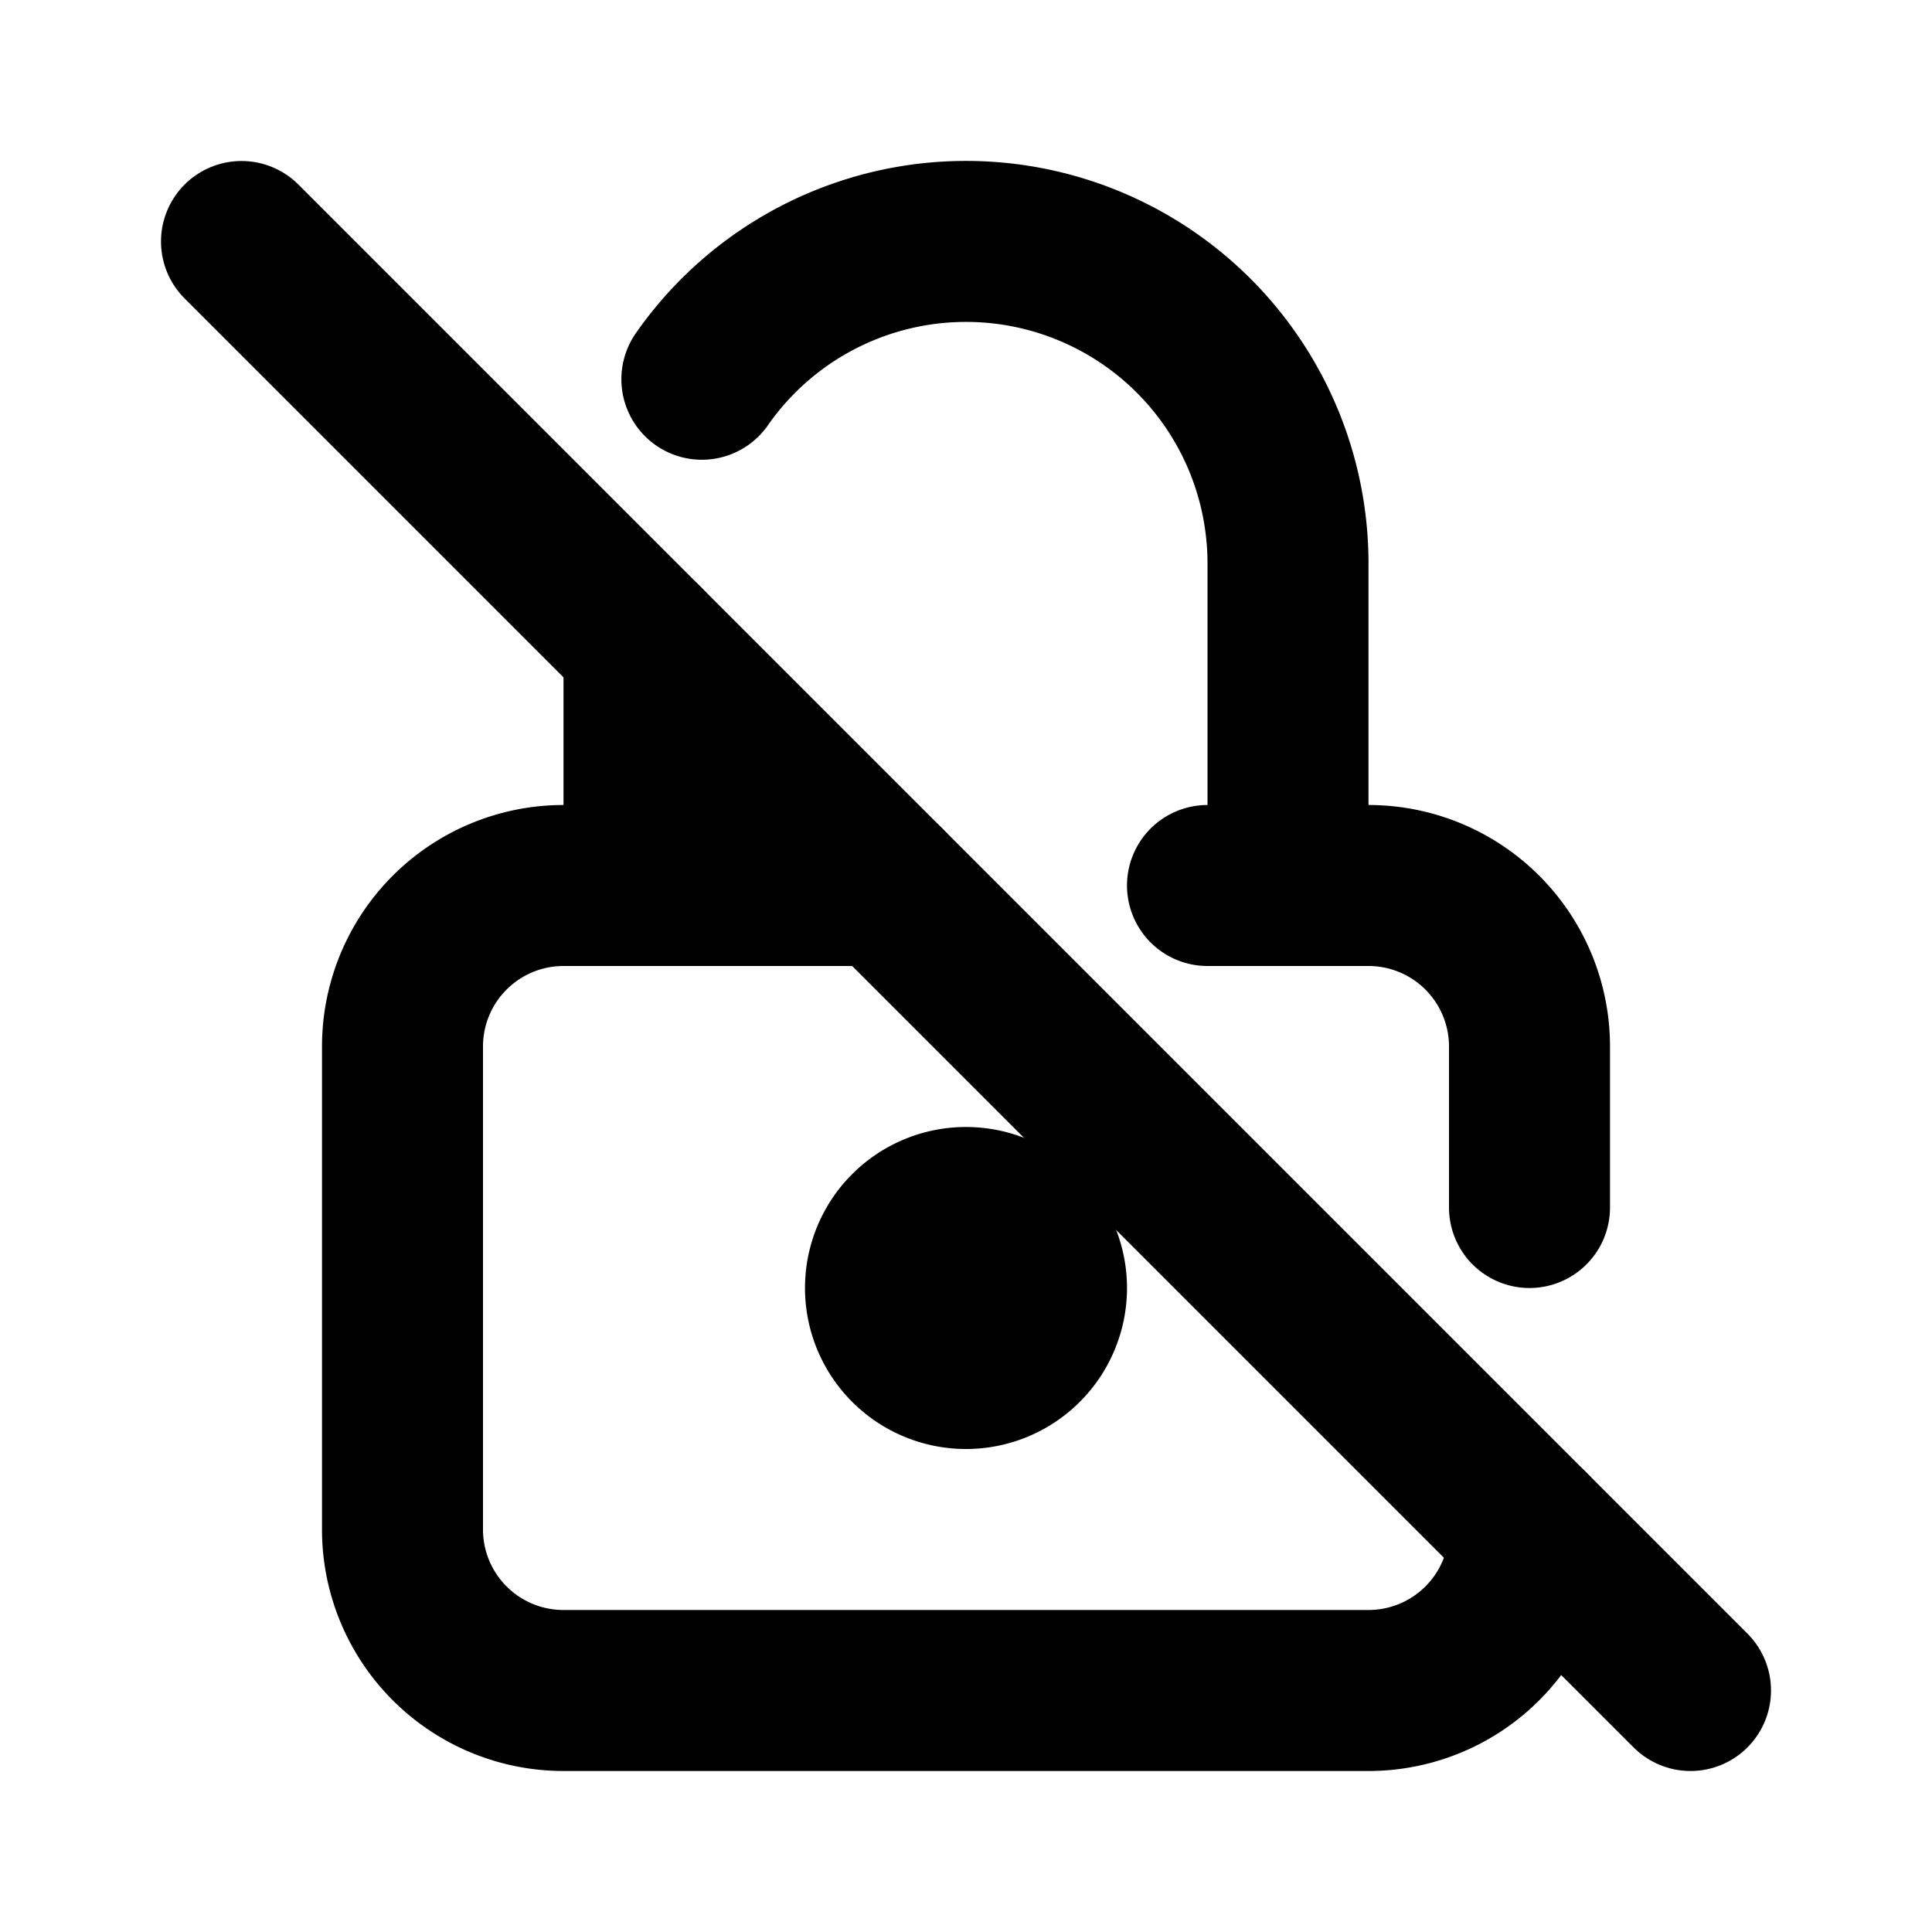<!--
category: System
tags: [security, password, secure]
version: "1.25"
unicode: "ed1e"
-->
<svg
  xmlns="http://www.w3.org/2000/svg"
  width="24"
  height="24"
  viewBox="0 0 24 24"
  fill="none"
  stroke="currentColor"
  stroke-width="2"
  stroke-linecap="round"
  stroke-linejoin="round"
>
  <path d="M15 11h2a2 2 0 0 1 2 2v2m0 4a2 2 0 0 1 -2 2h-10a2 2 0 0 1 -2 -2v-6a2 2 0 0 1 2 -2h4" />
  <path d="M11 16a1 1 0 1 0 2 0a1 1 0 0 0 -2 0" />
  <path d="M8 11v-3m.719 -3.289a4 4 0 0 1 7.281 2.289v4" />
  <path d="M3 3l18 18" />
</svg>
